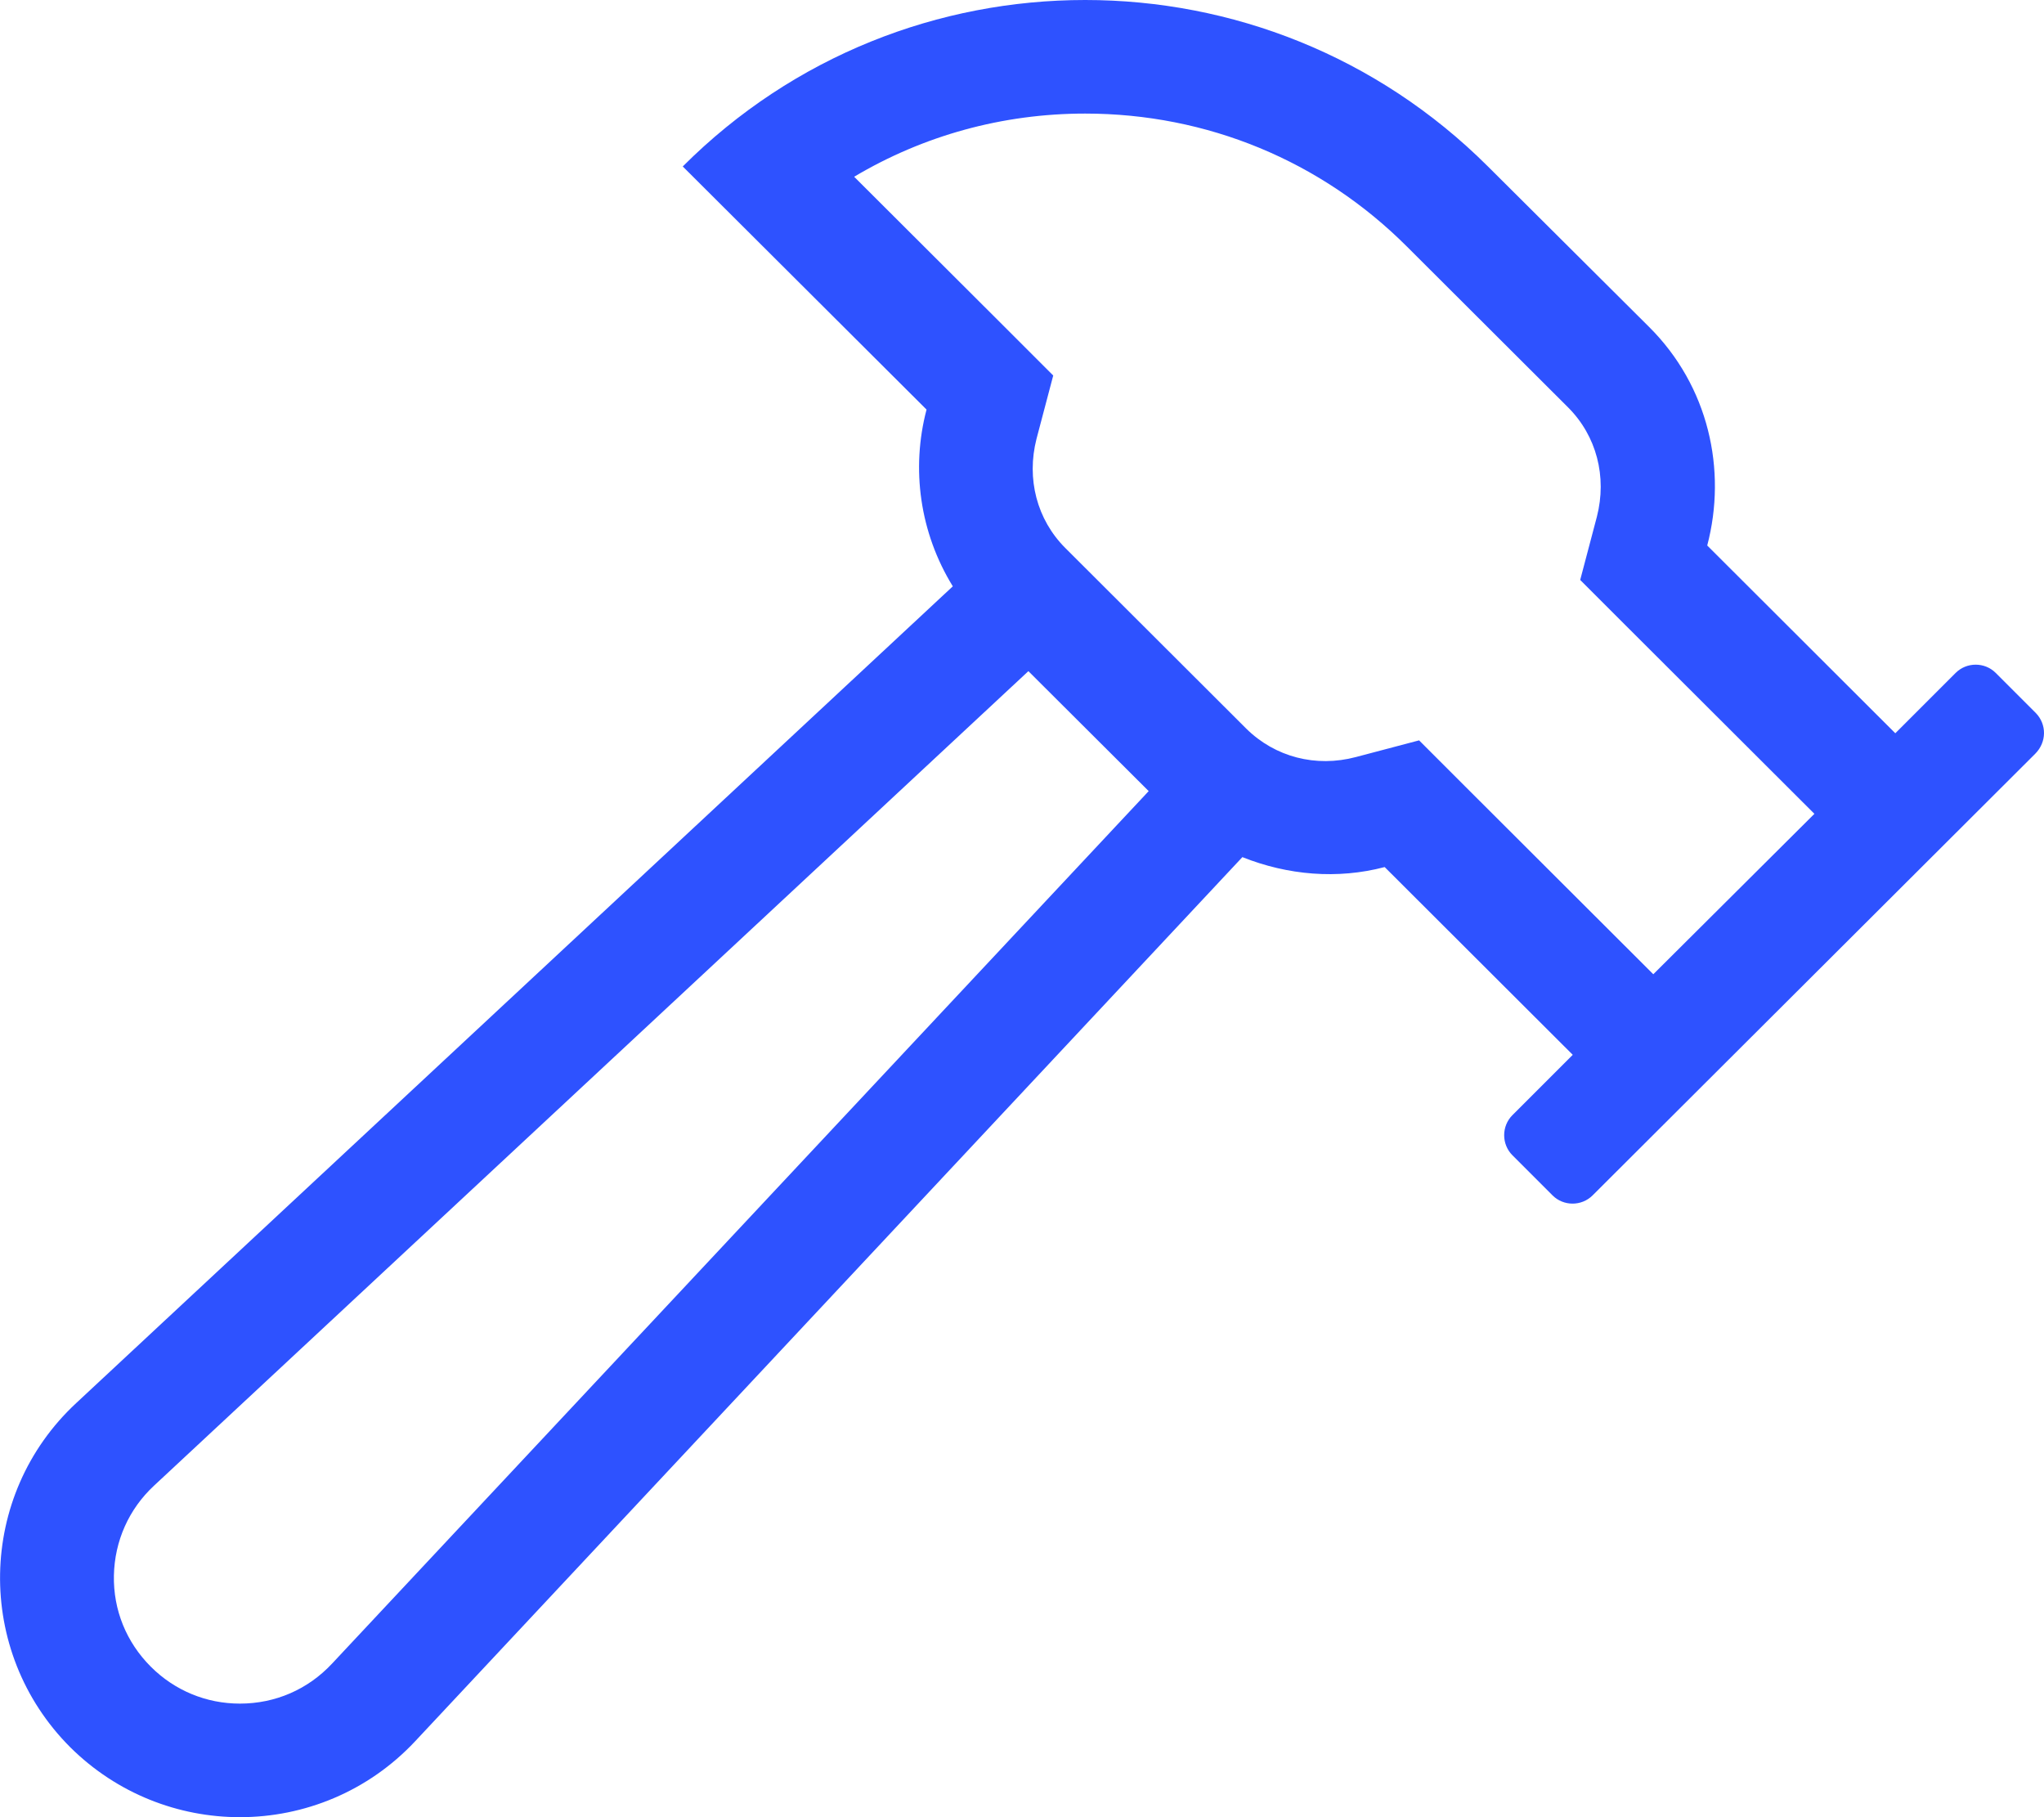 <?xml version="1.0" encoding="utf-8"?>
<!-- Generator: Adobe Illustrator 22.1.0, SVG Export Plug-In . SVG Version: 6.00 Build 0)  -->
<svg version="1.1" id="Layer_1" focusable="false" xmlns="http://www.w3.org/2000/svg" xmlns:xlink="http://www.w3.org/1999/xlink"
	 x="0px" y="0px" viewBox="0 0 576 512" style="enable-background:new 0 0 576 512;" xml:space="preserve">
<style type="text/css">
	.st0{fill:#2E52FF;}
</style>
<path class="st0" d="M573.7,200.9l-11.3-11.3c-3.1-3.1-8.2-3.1-11.3,0l-17,17l-53-52.9c5.6-21.3,0.4-44.9-16.4-61.6l-45.4-45.2
	C387.9,15.6,346.9,0,305.8,0s-82.1,15.6-113.4,46.9l68.7,68.5c-4.4,16.7-1.9,34.7,7.4,49.8l-247,230.1c-28,26-28.7,70-1.7,97
	C33,505.4,50.3,512,67.6,512c18.1,0,36.1-7.2,49.4-21.4l233.1-249.1c12.8,5.1,26.8,6.3,40.1,2.8l53,52.9l-17,17
	c-3.1,3.1-3.1,8.2,0,11.3c0,0,0,0,0,0l11.3,11.3c3.1,3.1,8.2,3.1,11.3,0l124.7-124.4C576.8,209.1,576.8,204.1,573.7,200.9
	C573.7,200.9,573.7,200.9,573.7,200.9L573.7,200.9z M93.6,468.7c-6.8,7.3-16,11.3-26,11.3c-9.5,0-18.4-3.7-25.1-10.4
	c-6.9-6.9-10.6-16-10.4-25.7s4.2-18.7,11.3-25.3l246.4-229.5l33.9,33.8L93.6,468.7z M465.9,274.5l-53-52.9l-13-13l-17.8,4.7
	c-11.3,3-22.8,0-30.9-8l-51-50.9c-8-8-11-19.5-8.1-30.8l4.7-17.8l-13-13l-43.1-43C260.2,38.2,282.5,32,305.8,32
	c34.3,0,66.5,13.3,90.7,37.5l45.4,45.3c8,8,11,19.5,8.1,30.8l-4.7,17.8l13,13l53,52.9L465.9,274.5z"/>
</svg>

